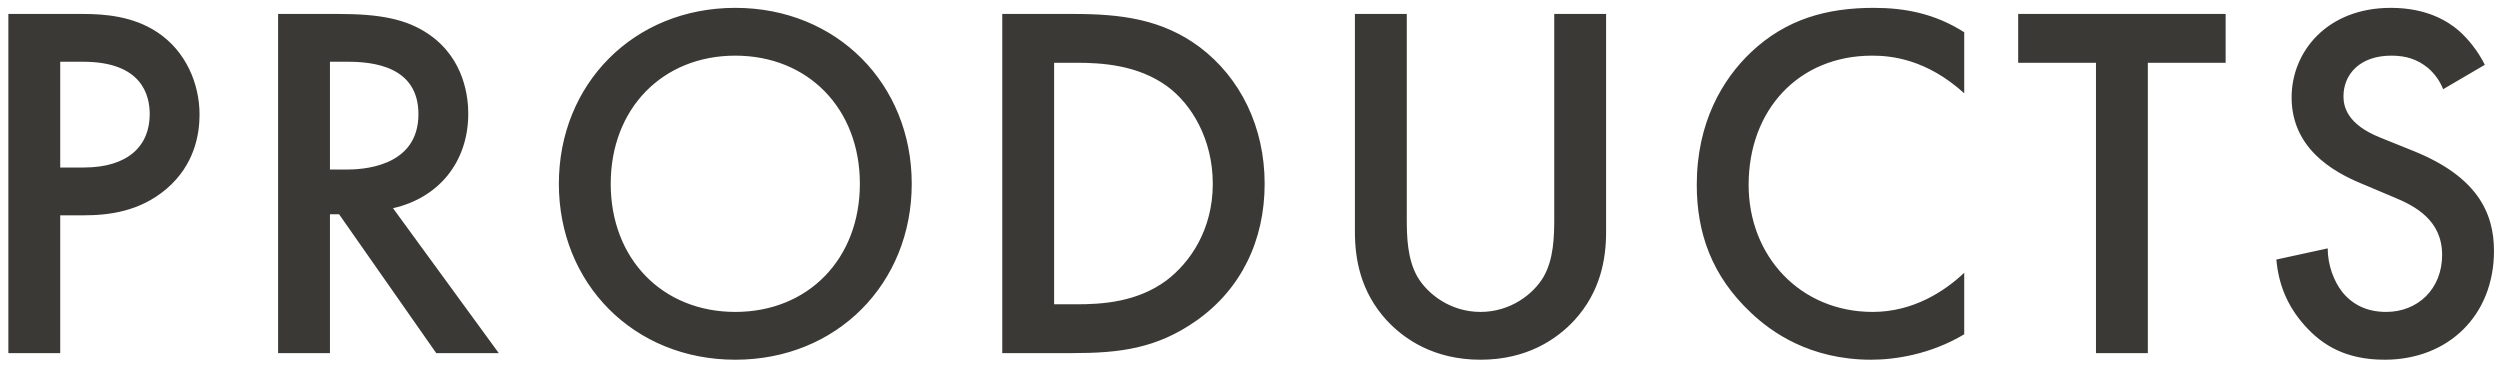 <svg width="177" height="26" viewBox="0 0 177 26" fill="none" xmlns="http://www.w3.org/2000/svg">
<path d="M0.592 0.988H5.884C7.36 0.988 9.412 1.132 11.14 2.284C13.156 3.616 14.128 5.92 14.128 8.116C14.128 9.52 13.768 11.68 11.788 13.372C9.88 14.992 7.684 15.244 5.92 15.244H4.264V25H0.592V0.988ZM4.264 4.372V11.86H5.92C9.088 11.86 10.6 10.312 10.6 8.08C10.6 6.748 10.06 4.372 5.884 4.372H4.264ZM19.689 0.988H23.973C26.889 0.988 28.761 1.348 30.309 2.392C32.937 4.156 33.153 7 33.153 8.044C33.153 11.5 31.029 14.02 27.825 14.74L35.313 25H30.885L24.009 15.172H23.361V25H19.689V0.988ZM23.361 4.372V12.004H24.513C25.521 12.004 29.625 11.896 29.625 8.08C29.625 4.696 26.421 4.372 24.621 4.372H23.361ZM52.059 0.556C59.259 0.556 64.551 5.956 64.551 13.012C64.551 20.068 59.259 25.468 52.059 25.468C44.859 25.468 39.567 20.068 39.567 13.012C39.567 5.956 44.859 0.556 52.059 0.556ZM52.059 22.084C57.207 22.084 60.879 18.34 60.879 13.012C60.879 7.684 57.207 3.94 52.059 3.94C46.911 3.94 43.239 7.684 43.239 13.012C43.239 18.34 46.911 22.084 52.059 22.084ZM70.96 0.988H76.001C79.349 0.988 82.264 1.348 84.928 3.328C87.844 5.524 89.537 9.016 89.537 13.012C89.537 17.008 87.88 20.464 84.713 22.696C81.904 24.676 79.276 25 75.928 25H70.96V0.988ZM74.632 4.444V21.544H76.216C78.016 21.544 80.501 21.4 82.588 19.852C84.245 18.592 85.865 16.288 85.865 13.012C85.865 9.844 84.353 7.36 82.624 6.1C80.537 4.588 77.981 4.444 76.216 4.444H74.632ZM95.928 0.988H99.6V15.46C99.6 16.756 99.636 18.34 100.356 19.6C101.076 20.824 102.696 22.084 104.82 22.084C106.944 22.084 108.564 20.824 109.284 19.6C110.004 18.34 110.04 16.756 110.04 15.46V0.988H113.712V16.432C113.712 18.34 113.316 20.644 111.48 22.66C110.22 24.028 108.096 25.468 104.82 25.468C101.544 25.468 99.42 24.028 98.16 22.66C96.324 20.644 95.928 18.34 95.928 16.432V0.988ZM139.067 2.284V6.604C136.403 4.192 133.919 3.94 132.551 3.94C127.331 3.94 123.803 7.792 123.803 13.084C123.803 18.16 127.475 22.084 132.587 22.084C135.467 22.084 137.699 20.608 139.067 19.312V23.668C136.655 25.108 134.135 25.468 132.479 25.468C128.123 25.468 125.387 23.488 123.983 22.156C121.175 19.528 120.131 16.468 120.131 13.084C120.131 8.656 121.967 5.596 123.983 3.688C126.467 1.348 129.347 0.556 132.659 0.556C134.855 0.556 136.979 0.952 139.067 2.284ZM157.575 4.444H152.067V25H148.395V4.444H142.887V0.988H157.575V4.444ZM175.926 4.588L172.974 6.316C172.758 5.776 172.434 5.272 171.894 4.804C171.138 4.192 170.346 3.94 169.302 3.94C167.07 3.94 165.918 5.272 165.918 6.82C165.918 7.54 166.17 8.8 168.51 9.736L170.922 10.708C175.35 12.508 176.574 15.028 176.574 17.764C176.574 22.336 173.334 25.468 168.834 25.468C166.062 25.468 164.406 24.424 163.182 23.056C161.886 21.616 161.31 20.032 161.166 18.376L164.802 17.584C164.802 18.772 165.234 19.888 165.81 20.644C166.494 21.508 167.502 22.084 168.942 22.084C171.174 22.084 172.902 20.464 172.902 18.052C172.902 15.604 171.03 14.596 169.446 13.948L167.142 12.976C165.162 12.148 162.246 10.492 162.246 6.892C162.246 3.652 164.766 0.556 169.266 0.556C171.858 0.556 173.334 1.528 174.09 2.176C174.738 2.752 175.422 3.58 175.926 4.588Z" fill="#3A3935"/>
</svg>
